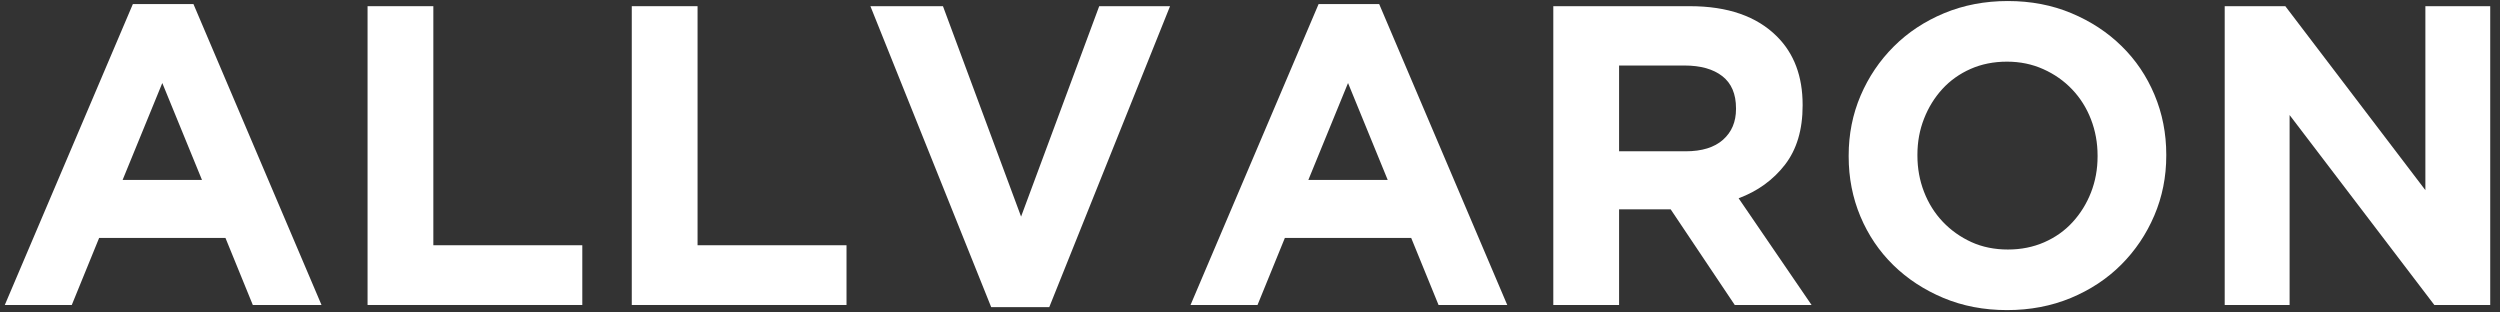 <svg version="1.0" preserveAspectRatio="xMidYMid meet" height="125" viewBox="0 0 750 93.75" zoomAndPan="magnify" width="1000" xmlns:xlink="http://www.w3.org/1999/xlink" xmlns="http://www.w3.org/2000/svg"><rect x="0" y="0" width="750" height="93.75" fill="#333333" stroke="none"/><defs><g></g><clipPath id="514c434b7e"><path clip-rule="nonzero" d="M 554 0 L 650 0 L 650 93.5 L 554 93.5 Z M 554 0"></path></clipPath></defs><g fill-opacity="1" fill="#ffffff"><g transform="translate(-1.639, 91.497)"><g><path d="M 41.5 -90.281 L 59.672 -90.281 L 98.094 0 L 77.484 0 L 69.281 -20.109 L 31.375 -20.109 L 23.172 0 L 3.078 0 Z M 62.234 -37.516 L 50.328 -66.594 L 38.422 -37.516 Z M 62.234 -37.516"></path></g></g></g><g fill-opacity="1" fill="#ffffff"><g transform="translate(99.519, 91.497)"><g><path d="M 10.75 -89.641 L 30.484 -89.641 L 30.484 -17.922 L 75.172 -17.922 L 75.172 0 L 10.75 0 Z M 10.75 -89.641"></path></g></g></g><g fill-opacity="1" fill="#ffffff"><g transform="translate(178.782, 91.497)"><g><path d="M 10.75 -89.641 L 30.484 -89.641 L 30.484 -17.922 L 75.172 -17.922 L 75.172 0 L 10.75 0 Z M 10.75 -89.641"></path></g></g></g><g fill-opacity="1" fill="#ffffff"><g transform="translate(258.044, 91.497)"><g><path d="M 3.078 -89.641 L 24.844 -89.641 L 48.281 -26.516 L 71.719 -89.641 L 92.969 -89.641 L 56.734 0.641 L 39.312 0.641 Z M 3.078 -89.641"></path></g></g></g><g fill-opacity="1" fill="#ffffff"><g transform="translate(354.081, 91.497)"><g><path d="M 41.5 -90.281 L 59.672 -90.281 L 98.094 0 L 77.484 0 L 69.281 -20.109 L 31.375 -20.109 L 23.172 0 L 3.078 0 Z M 62.234 -37.516 L 50.328 -66.594 L 38.422 -37.516 Z M 62.234 -37.516"></path></g></g></g><g fill-opacity="1" fill="#ffffff"><g transform="translate(455.24, 91.497)"><g><path d="M 10.75 -89.641 L 51.734 -89.641 C 63.086 -89.641 71.797 -86.609 77.859 -80.547 C 82.984 -75.43 85.547 -68.602 85.547 -60.062 L 85.547 -59.812 C 85.547 -52.551 83.773 -46.633 80.234 -42.062 C 76.691 -37.5 72.062 -34.148 66.344 -32.016 L 88.234 0 L 65.188 0 L 45.969 -28.688 L 30.484 -28.688 L 30.484 0 L 10.75 0 Z M 50.453 -46.109 C 55.316 -46.109 59.051 -47.258 61.656 -49.562 C 64.258 -51.863 65.562 -54.938 65.562 -58.781 L 65.562 -59.031 C 65.562 -63.301 64.195 -66.504 61.469 -68.641 C 58.738 -70.773 54.941 -71.844 50.078 -71.844 L 30.484 -71.844 L 30.484 -46.109 Z M 50.453 -46.109"></path></g></g></g><g clip-path="url(#514c434b7e)"><g fill-opacity="1" fill="#ffffff"><g transform="translate(547.819, 91.497)"><g><path d="M 54.297 1.531 C 47.379 1.531 41.02 0.316 35.219 -2.109 C 29.414 -4.547 24.398 -7.832 20.172 -11.969 C 15.941 -16.113 12.648 -20.984 10.297 -26.578 C 7.953 -32.172 6.781 -38.164 6.781 -44.562 L 6.781 -44.828 C 6.781 -51.223 7.973 -57.219 10.359 -62.812 C 12.754 -68.406 16.066 -73.312 20.297 -77.531 C 24.523 -81.758 29.562 -85.094 35.406 -87.531 C 41.258 -89.969 47.641 -91.188 54.547 -91.188 C 61.461 -91.188 67.82 -89.969 73.625 -87.531 C 79.438 -85.094 84.453 -81.801 88.672 -77.656 C 92.898 -73.52 96.188 -68.656 98.531 -63.062 C 100.883 -57.477 102.062 -51.484 102.062 -45.078 L 102.062 -44.828 C 102.062 -38.422 100.863 -32.422 98.469 -26.828 C 96.082 -21.234 92.773 -16.32 88.547 -12.094 C 84.328 -7.875 79.289 -4.547 73.438 -2.109 C 67.594 0.316 61.211 1.531 54.297 1.531 Z M 54.547 -16.641 C 58.484 -16.641 62.113 -17.363 65.438 -18.812 C 68.77 -20.27 71.609 -22.281 73.953 -24.844 C 76.305 -27.406 78.145 -30.367 79.469 -33.734 C 80.789 -37.109 81.453 -40.719 81.453 -44.562 L 81.453 -44.828 C 81.453 -48.66 80.789 -52.285 79.469 -55.703 C 78.145 -59.117 76.266 -62.109 73.828 -64.672 C 71.391 -67.234 68.504 -69.258 65.172 -70.75 C 61.848 -72.25 58.223 -73 54.297 -73 C 50.285 -73 46.633 -72.27 43.344 -70.812 C 40.062 -69.363 37.242 -67.359 34.891 -64.797 C 32.547 -62.234 30.711 -59.266 29.391 -55.891 C 28.066 -52.523 27.406 -48.922 27.406 -45.078 L 27.406 -44.828 C 27.406 -40.984 28.066 -37.352 29.391 -33.938 C 30.711 -30.52 32.586 -27.531 35.016 -24.969 C 37.453 -22.406 40.312 -20.375 43.594 -18.875 C 46.883 -17.383 50.535 -16.641 54.547 -16.641 Z M 54.547 -16.641"></path></g></g></g></g><g fill-opacity="1" fill="#ffffff"><g transform="translate(656.661, 91.497)"><g><path d="M 10.75 -89.641 L 28.938 -89.641 L 70.953 -34.453 L 70.953 -89.641 L 90.406 -89.641 L 90.406 0 L 73.641 0 L 30.219 -56.984 L 30.219 0 L 10.75 0 Z M 10.75 -89.641"></path></g></g></g></svg>